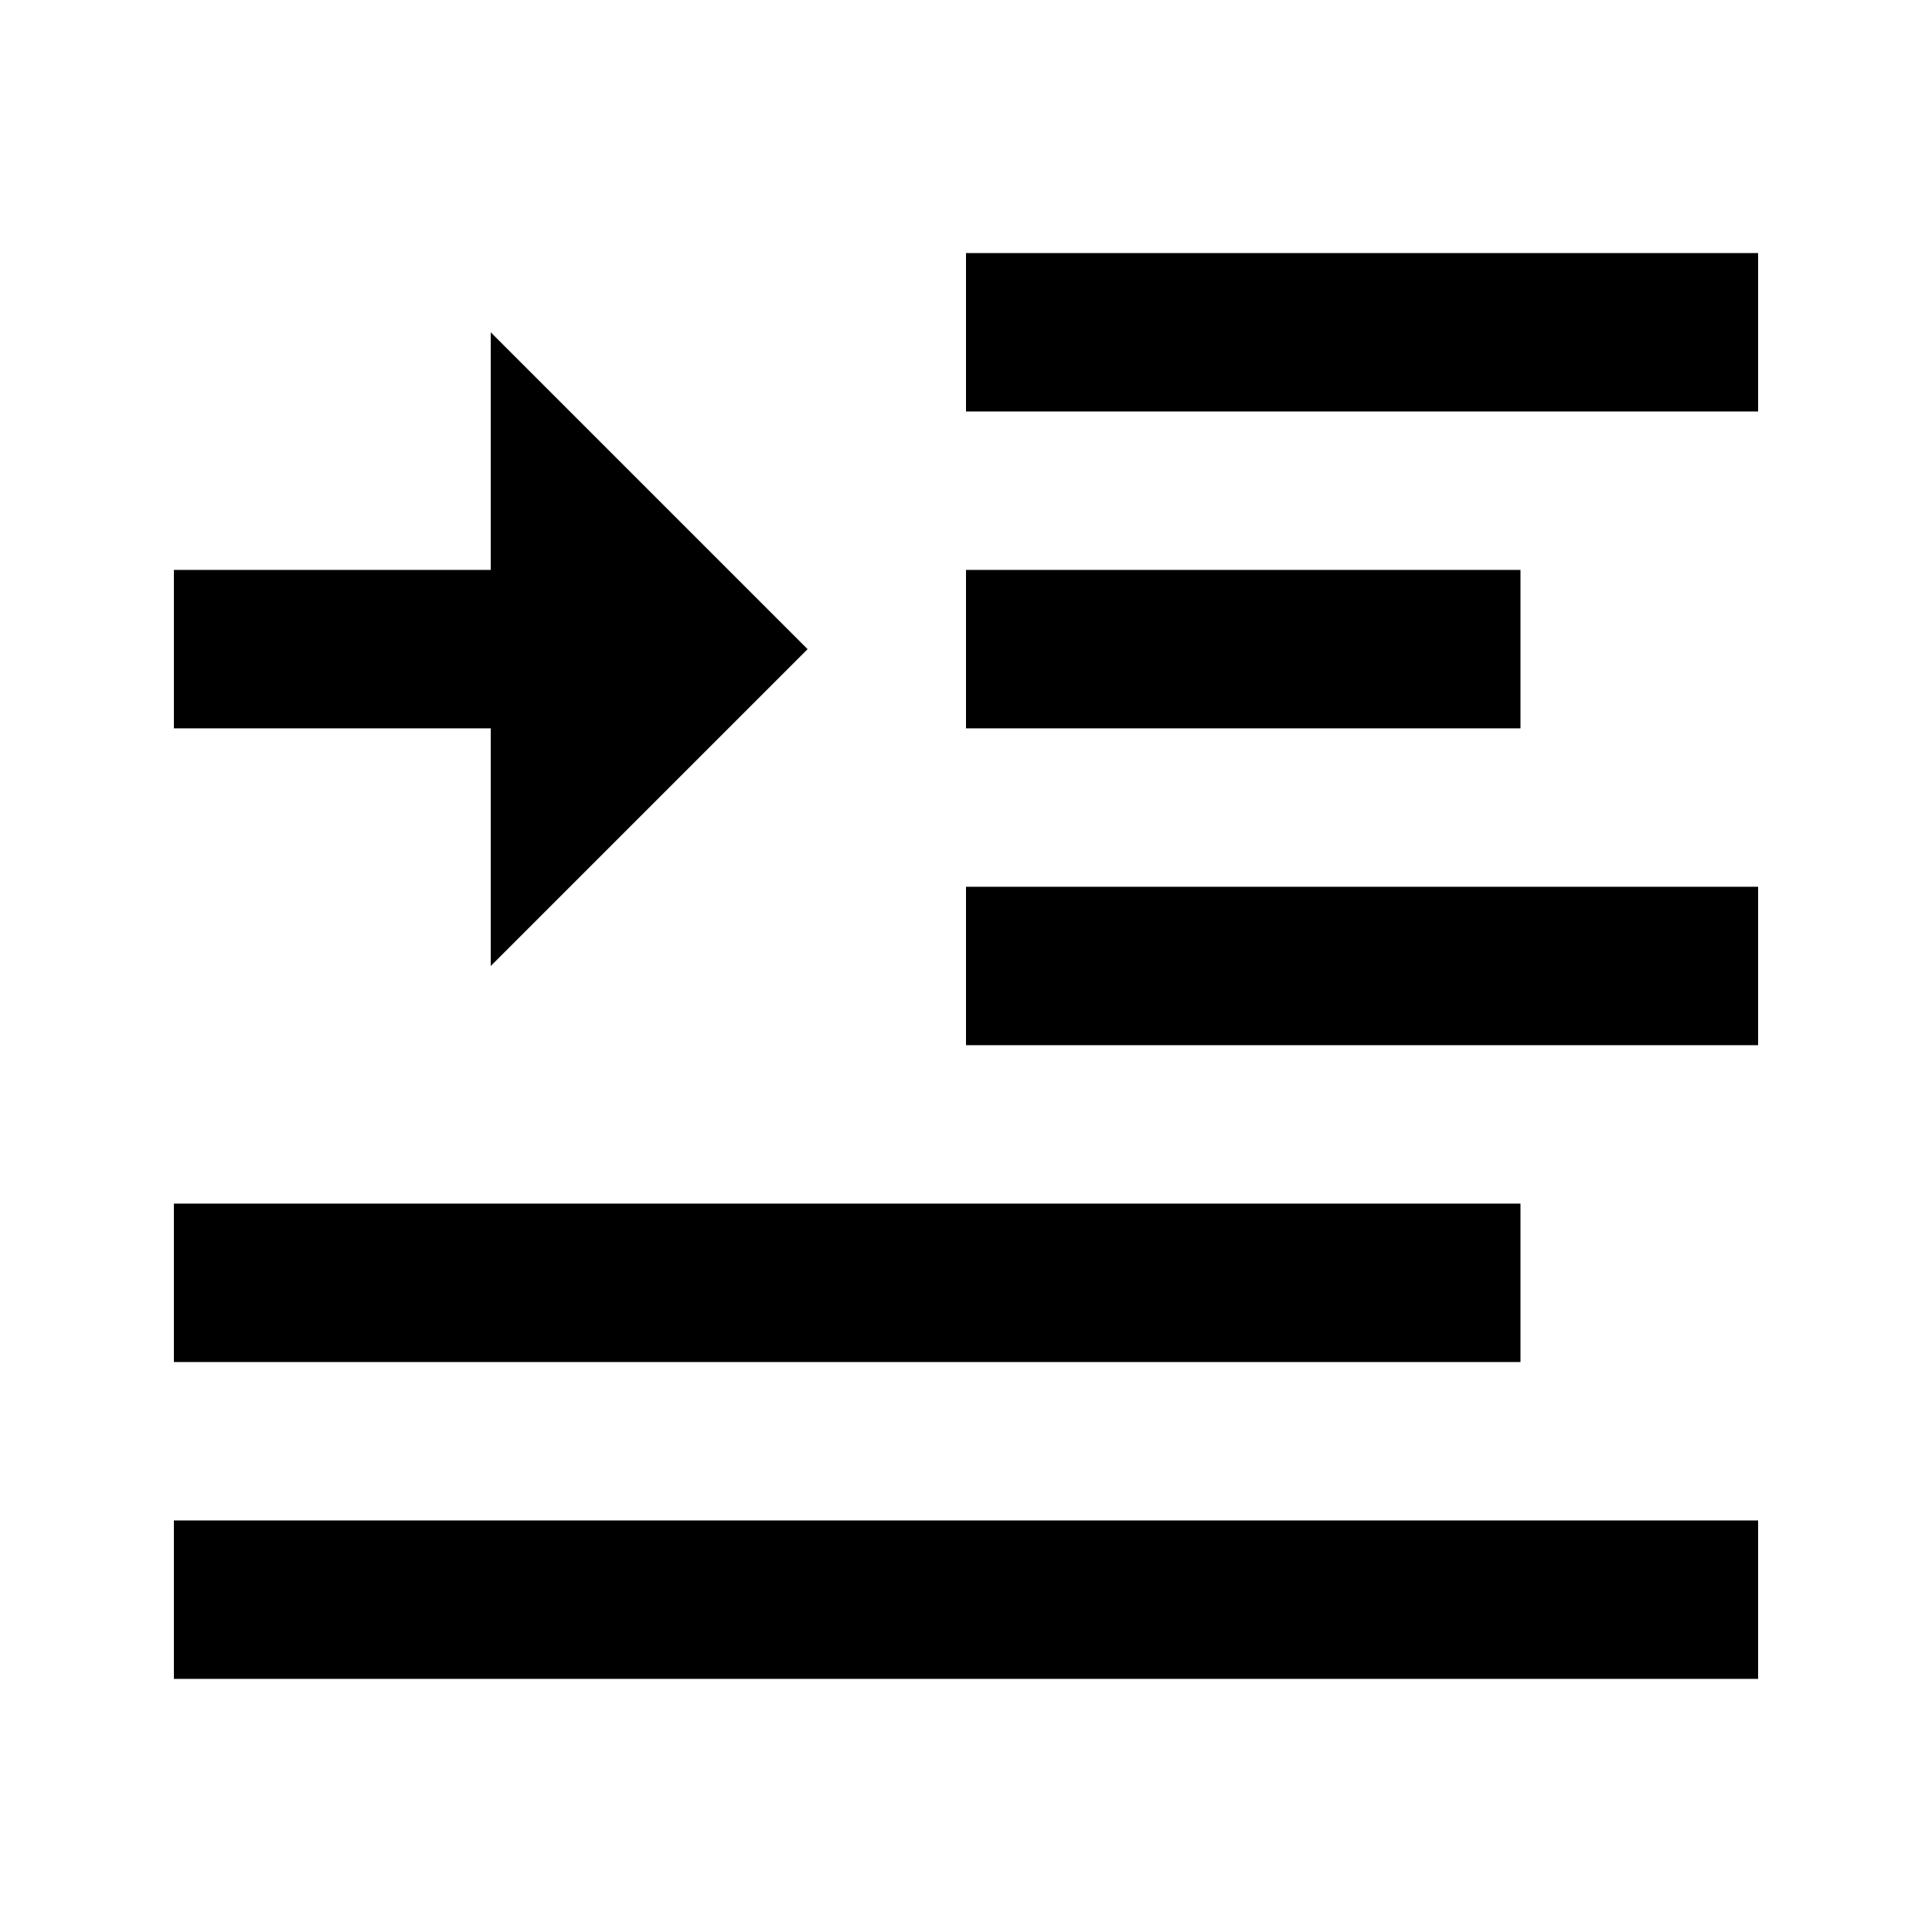 <?xml version="1.0" encoding="UTF-8"?>
<!-- Uploaded to: SVG Repo, www.svgrepo.com, Generator: SVG Repo Mixer Tools -->
<svg fill="#000000" width="800px" height="800px" version="1.1" viewBox="144 144 512 512" xmlns="http://www.w3.org/2000/svg">
 <path d="m358.02 316.03-83.969-83.969v62.977h-83.969v41.984h83.969v62.977zm-167.94 272.89h419.84v-41.984h-419.84zm0-83.969h356.86v-41.98h-356.86zm209.92-83.965h209.92v-41.984h-209.92zm0-83.969h146.94v-41.984h-146.94zm0-83.969h209.92v-41.984h-209.92z" fill-rule="evenodd"/>
</svg>